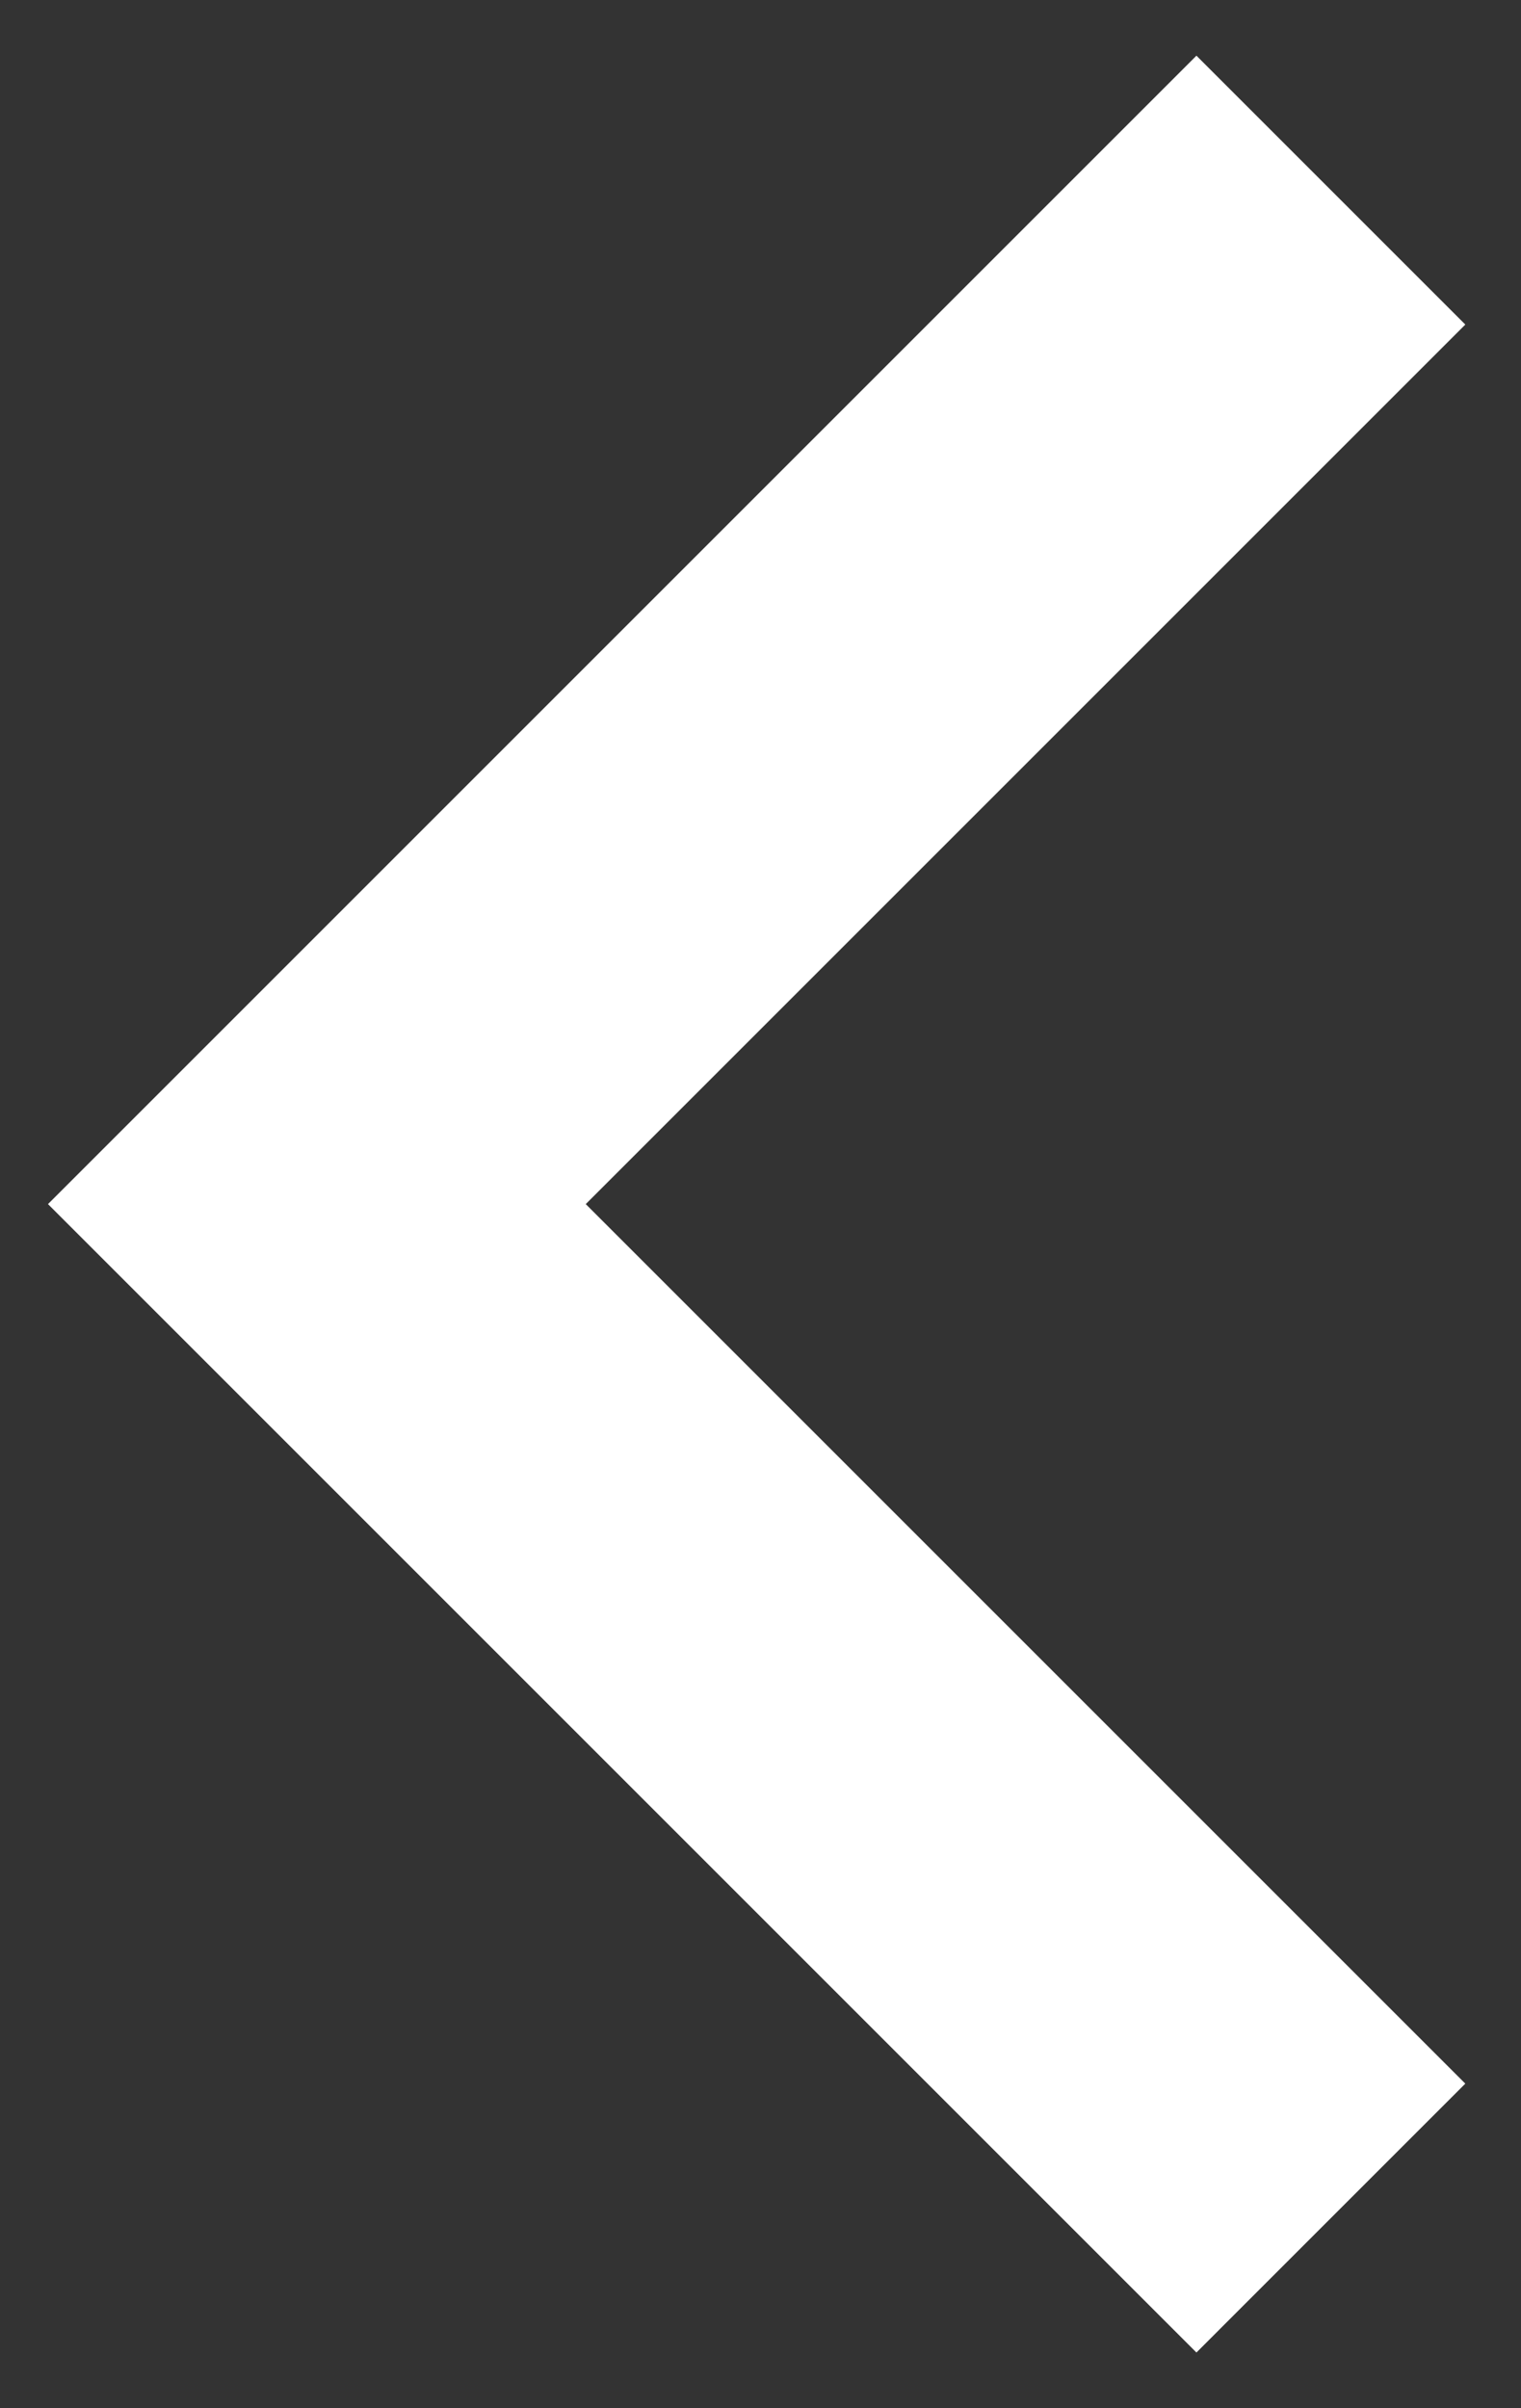 <svg width="12" height="19" viewBox="0 0 12 19" fill="none" xmlns="http://www.w3.org/2000/svg">
<rect x="0" y="0" width="12" height="19" fill="#333333" stroke="none"/>
<path d="M10.5 17.5L2.5 9.5L10.5 1.5" stroke="white" stroke-width="3"/>
</svg>
